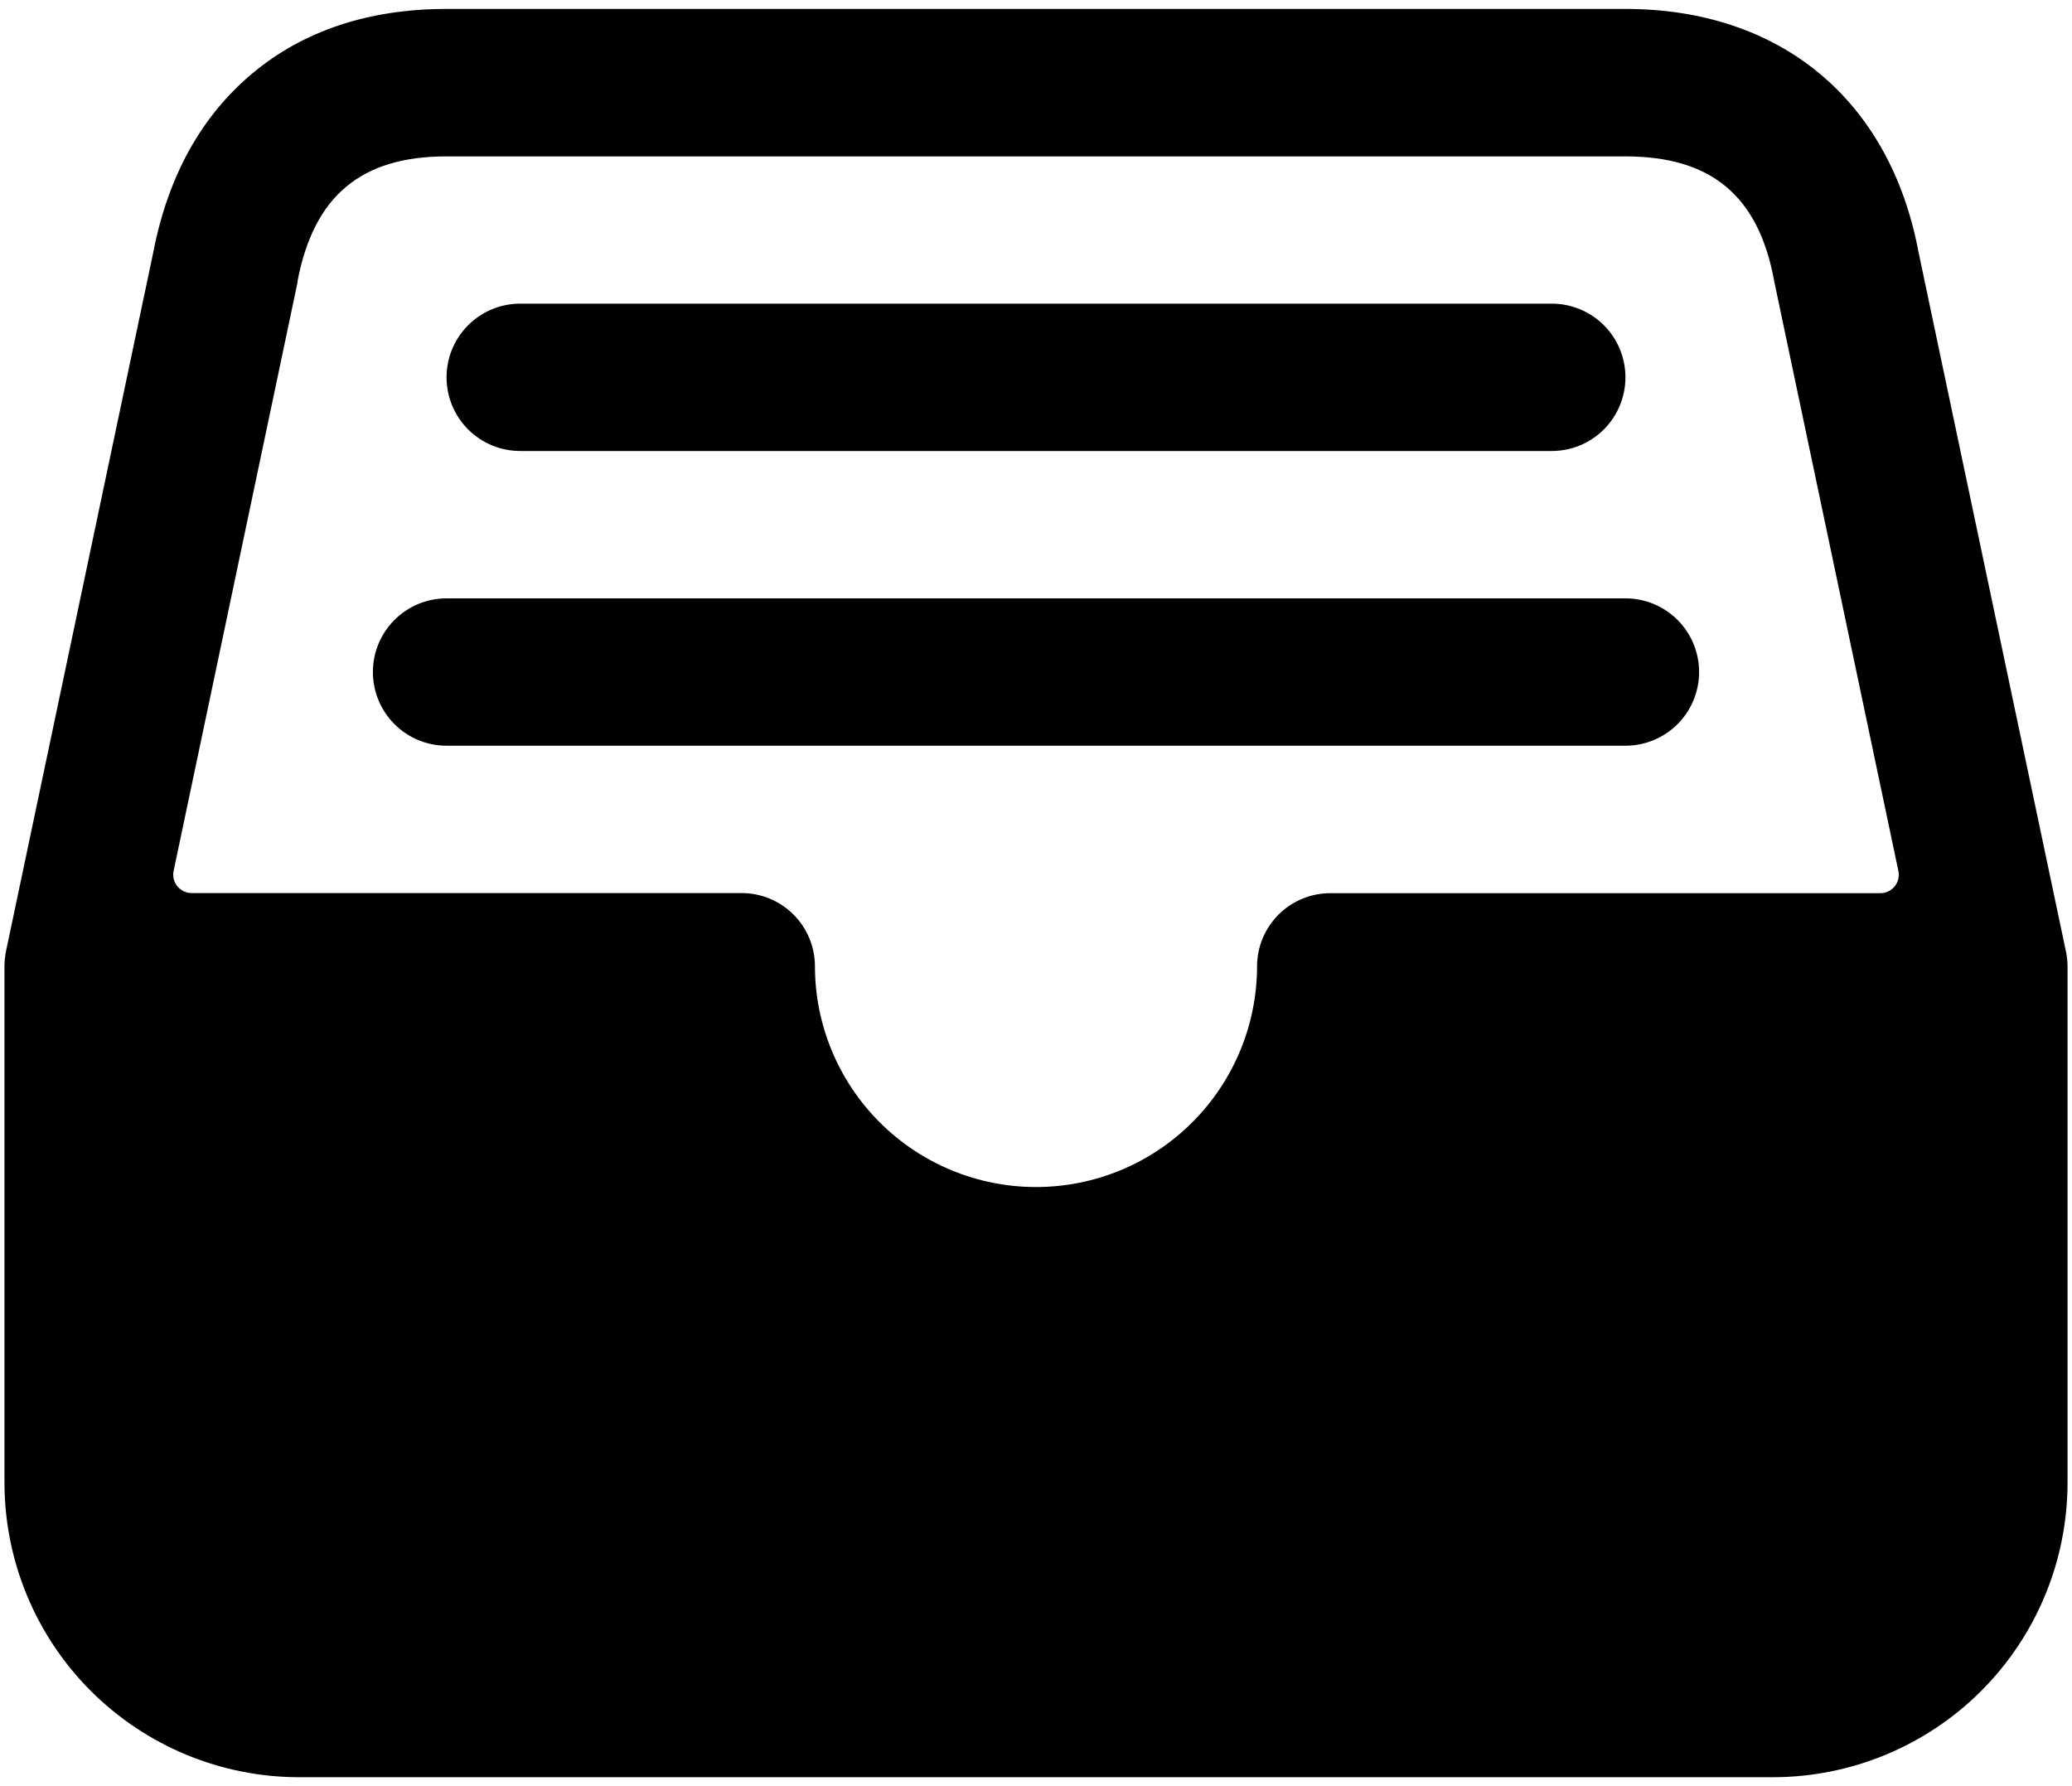 <svg width='58' height='50' viewBox='0 0 58 50' fill='none' xmlns='http://www.w3.org/2000/svg'><path d='M57.831 26.637L53.706 7.068C52.91 2.798 49.842 0.25 45.5 0.25H12.5C10.334 0.25 8.504 0.855 7.073 2.047C5.642 3.239 4.705 4.923 4.291 7.06L0.166 26.637C0.138 26.777 0.125 26.92 0.125 27.062V41.5C0.125 43.688 0.994 45.786 2.541 47.334C4.089 48.881 6.187 49.75 8.375 49.75H49.625C51.813 49.75 53.911 48.881 55.459 47.334C57.006 45.786 57.875 43.688 57.875 41.5V27.062C57.875 26.92 57.86 26.777 57.831 26.637ZM8.331 7.894C8.331 7.881 8.331 7.87 8.331 7.858C8.789 5.482 10.111 4.378 12.494 4.378H45.5C47.899 4.378 49.221 5.48 49.66 7.846C49.66 7.863 49.666 7.88 49.669 7.897L53.14 24.381C53.156 24.456 53.155 24.534 53.137 24.609C53.119 24.683 53.084 24.753 53.036 24.812C52.987 24.872 52.926 24.92 52.857 24.953C52.788 24.986 52.712 25.003 52.635 25.003H37.25C36.706 25 36.184 25.213 35.797 25.595C35.41 25.978 35.191 26.498 35.188 27.042C35.188 28.683 34.536 30.257 33.375 31.417C32.215 32.578 30.641 33.229 29 33.229C27.359 33.229 25.785 32.578 24.625 31.417C23.464 30.257 22.812 28.683 22.812 27.042C22.811 26.772 22.757 26.506 22.652 26.257C22.548 26.009 22.396 25.783 22.204 25.594C22.013 25.404 21.786 25.254 21.536 25.152C21.287 25.05 21.02 24.999 20.75 25H5.365C5.288 25 5.213 24.983 5.143 24.95C5.074 24.917 5.013 24.869 4.964 24.81C4.916 24.75 4.881 24.681 4.863 24.606C4.845 24.531 4.844 24.454 4.86 24.379L8.331 7.894Z' fill='black'/><path d='M43.438 12.625H14.562C14.015 12.625 13.491 12.408 13.104 12.021C12.717 11.634 12.5 11.11 12.5 10.562C12.5 10.015 12.717 9.491 13.104 9.104C13.491 8.717 14.015 8.5 14.562 8.5H43.438C43.984 8.5 44.509 8.717 44.896 9.104C45.283 9.491 45.5 10.015 45.5 10.562C45.5 11.11 45.283 11.634 44.896 12.021C44.509 12.408 43.984 12.625 43.438 12.625Z' fill='black'/><path d='M45.5 20.875H12.5C11.953 20.875 11.428 20.658 11.042 20.271C10.655 19.884 10.438 19.36 10.438 18.812C10.438 18.265 10.655 17.741 11.042 17.354C11.428 16.967 11.953 16.75 12.5 16.75H45.5C46.047 16.75 46.572 16.967 46.958 17.354C47.345 17.741 47.562 18.265 47.562 18.812C47.562 19.36 47.345 19.884 46.958 20.271C46.572 20.658 46.047 20.875 45.5 20.875Z' fill='black'/></svg>